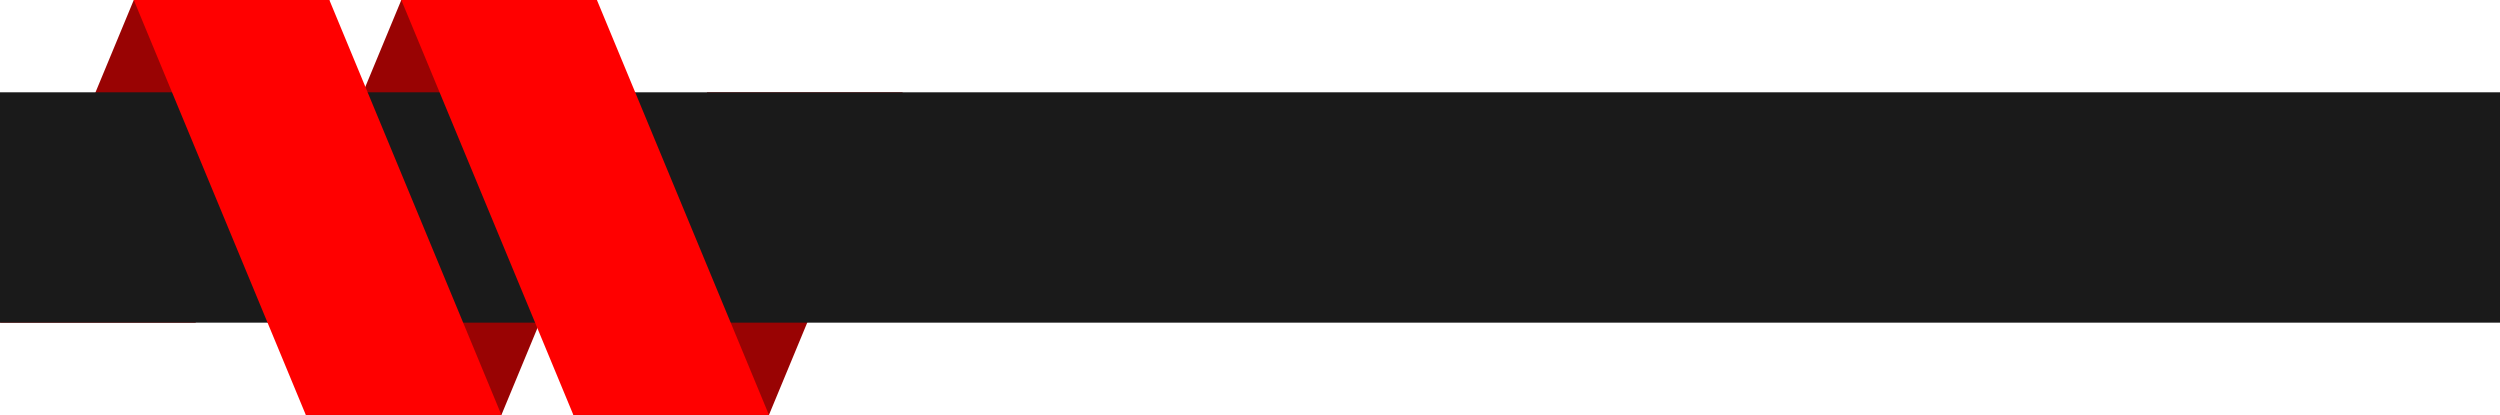 <?xml version="1.0" encoding="UTF-8"?>
<!DOCTYPE svg PUBLIC '-//W3C//DTD SVG 1.0//EN'
          'http://www.w3.org/TR/2001/REC-SVG-20010904/DTD/svg10.dtd'>
<svg clip-rule="evenodd" fill-rule="evenodd" height="281.0" image-rendering="optimizeQuality" preserveAspectRatio="xMidYMid meet" shape-rendering="geometricPrecision" text-rendering="geometricPrecision" version="1.0" viewBox="0.0 3.4 1693.3 281.0" width="1693.3" xmlns="http://www.w3.org/2000/svg" xmlns:xlink="http://www.w3.org/1999/xlink" zoomAndPan="magnify"
><g
  ><g id="change1_1"
    ><path d="M90.61 3.42l132.48 0 -66.24 159.76 -24.37 58.76 -132.48 0 66.24 -159.76 24.37 -58.76zm388.34 62.5l132.49 0 -66.24 159.76 -24.37 58.76 -132.48 0 66.24 -159.76 24.36 -58.76zm-207.13 -62.5l132.49 0 -25.91 62.5 51.82 0 -66.24 159.76 -24.36 58.76 -132.49 0 25.91 -62.5 -51.83 0 66.25 -159.76 24.36 -58.76z" fill="#990303"
    /></g
    ><g id="change2_1"
    ><path d="M0 221.94L1693.33 221.94 1693.33 65.92 0 65.92z" fill="#1A1A1A"
    /></g
    ><g id="change3_1"
    ><path d="M404.31 3.42c38.84,93.67 77.68,187.35 116.52,281.02l-132.48 0c-38.84,-93.67 -77.69,-187.35 -116.53,-281.02l132.49 0zm-197.18 281.02c-38.84,-93.67 -77.68,-187.35 -116.52,-281.02l132.48 0c38.84,93.67 77.68,187.35 116.53,281.02l-132.49 0z" fill="#f00"
    /></g
  ></g
></svg
>
